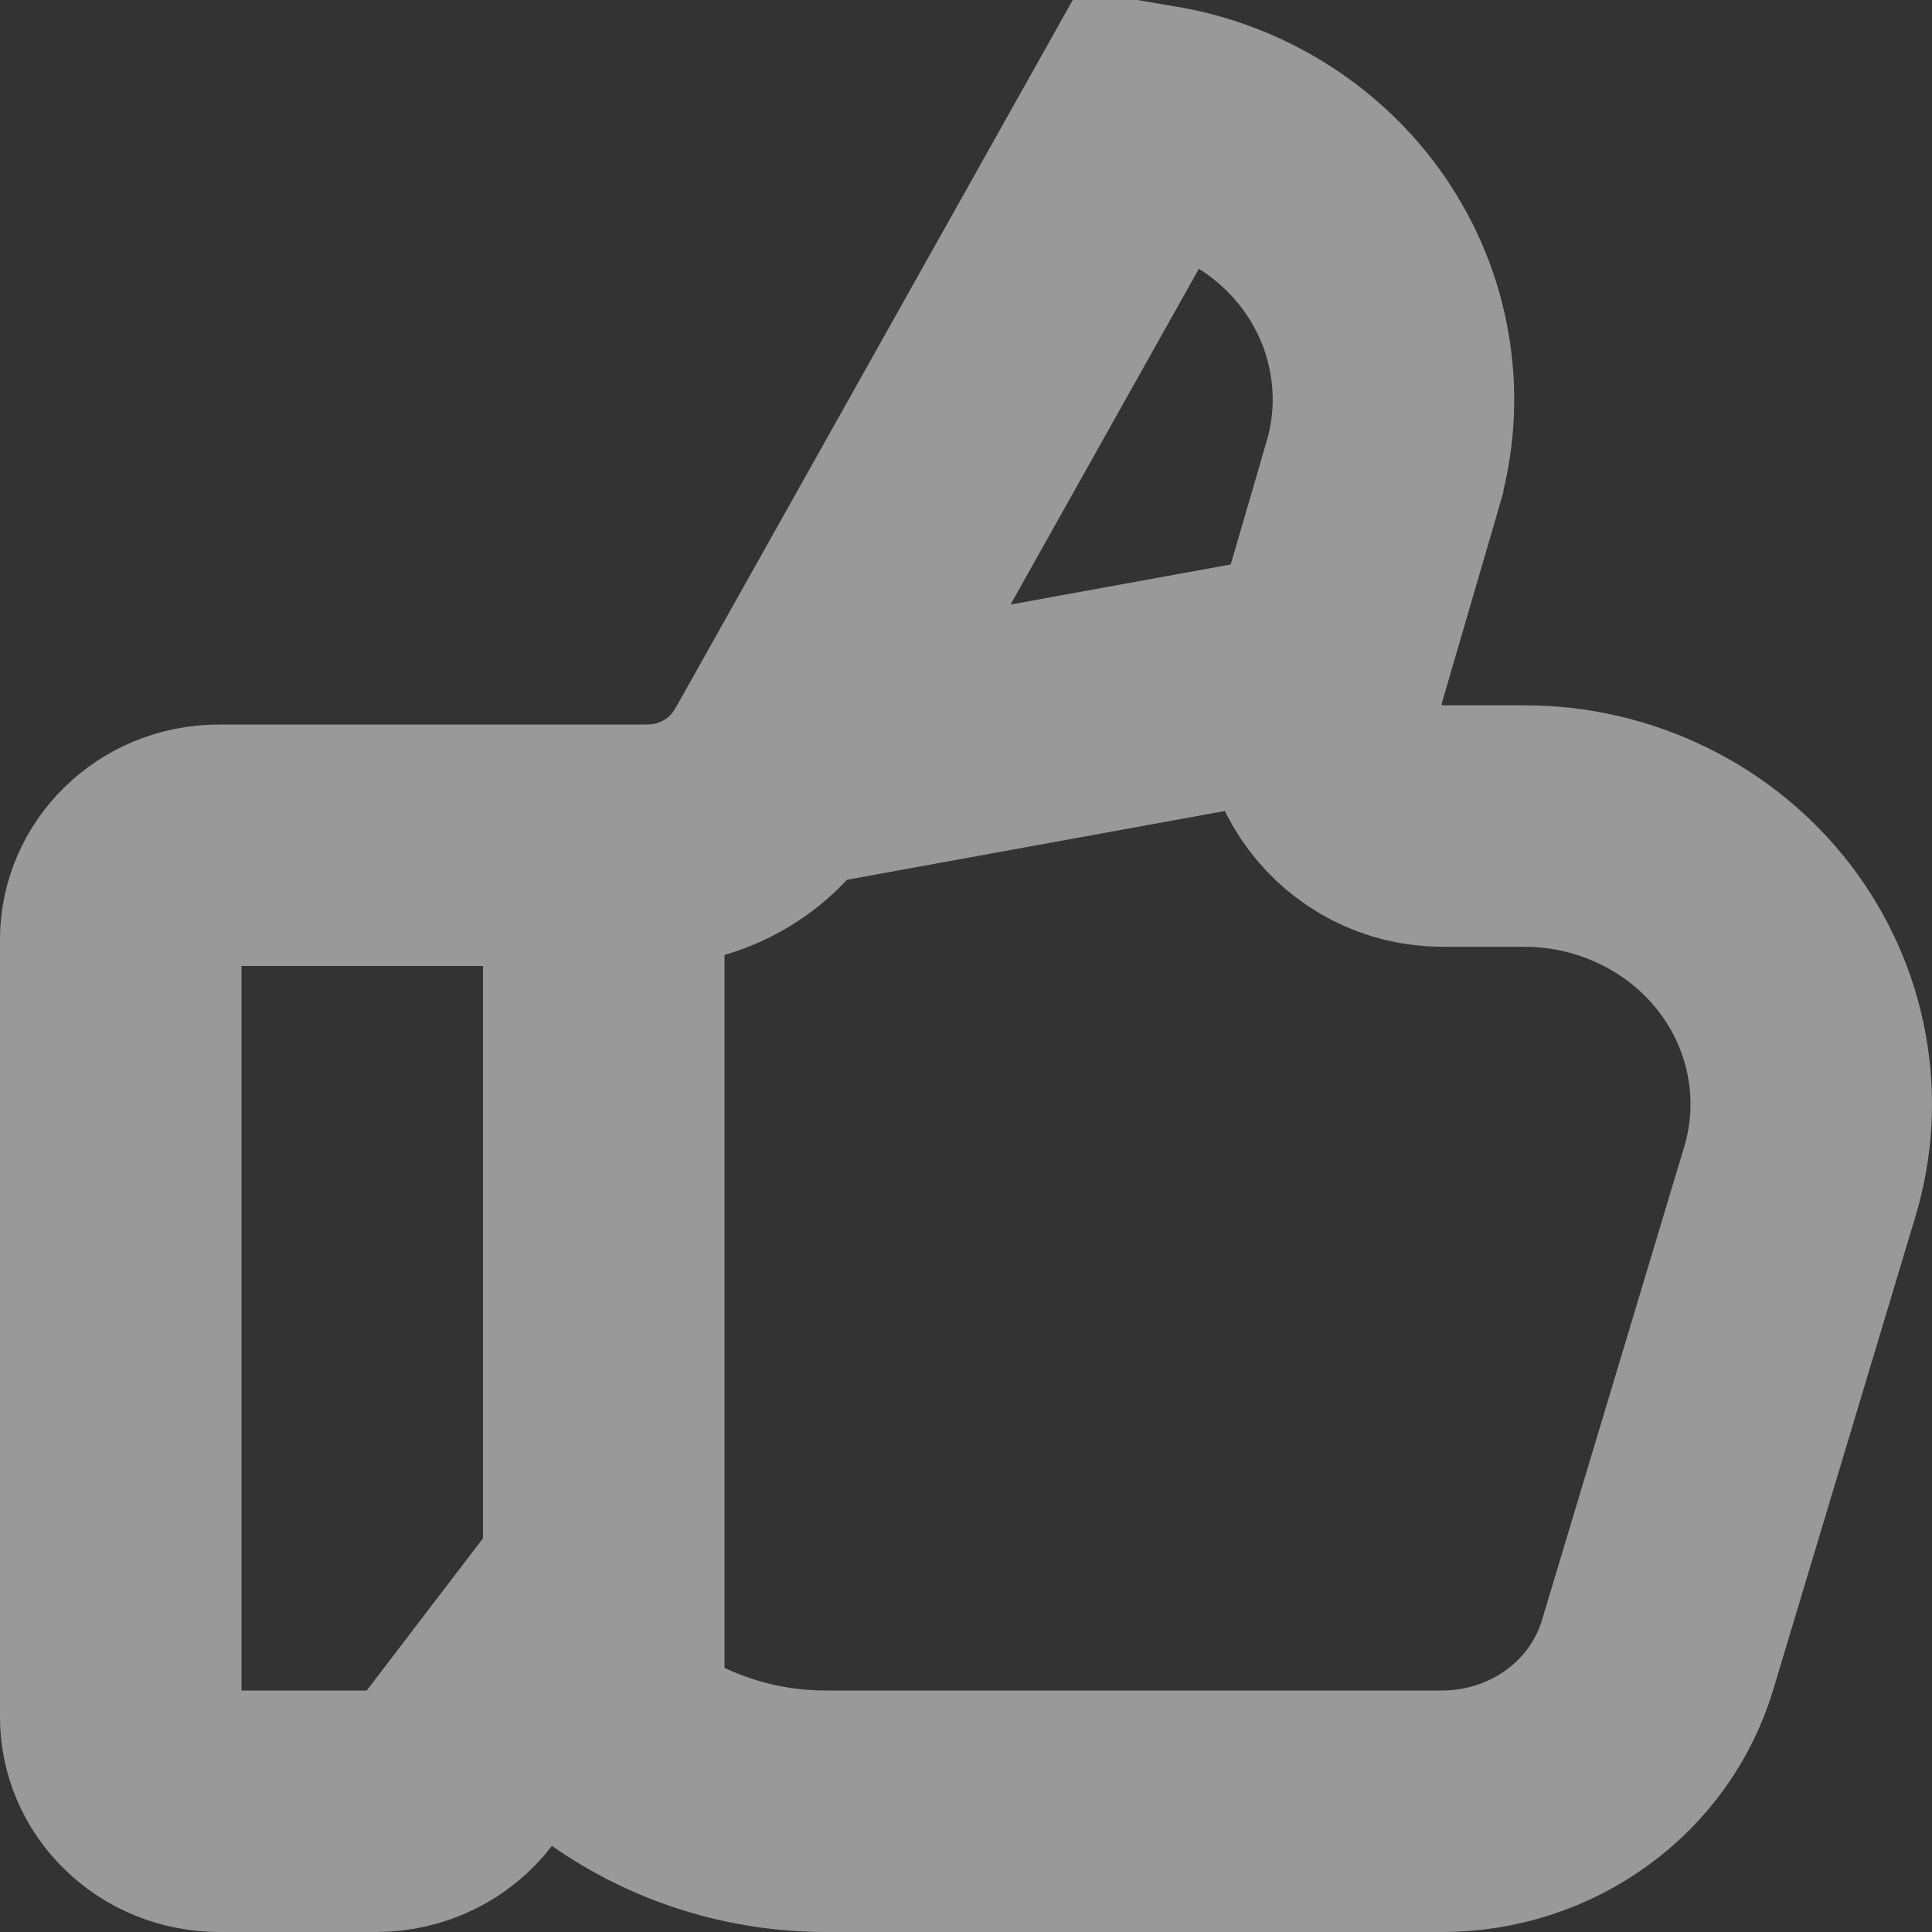 <svg xmlns="http://www.w3.org/2000/svg" width="16" height="16" viewBox="0 0 16 16" fill="none">
  <rect x="0" y="0" width="16" height="16" fill="#333333" stroke="none"/>
  <g opacity="0.5">
    <path d="M6.456 6.371L6.456 6.371C6.344 6.565 6.184 6.724 5.992 6.833C5.802 6.942 5.586 6.999 5.368 7L5.365 7L1.817 7C1.346 7 1 7.369 1 7.778V14.222C1 14.421 1.081 14.617 1.232 14.764C1.383 14.913 1.593 15 1.817 15H3.115H3.115C3.246 15 3.374 14.97 3.489 14.914C3.604 14.857 3.702 14.777 3.776 14.68L4.359 13.917L5.145 14.468C5.637 14.813 6.229 15 6.839 15C6.839 15 6.839 15 6.839 15H11.944H11.944C12.351 15 12.744 14.871 13.065 14.636C13.386 14.402 13.616 14.075 13.727 13.707C13.727 13.707 13.727 13.707 13.727 13.707L14.905 9.787C15.008 9.446 15.027 9.088 14.963 8.739C14.899 8.39 14.752 8.059 14.533 7.772C14.314 7.486 14.028 7.251 13.696 7.089C13.365 6.926 12.998 6.841 12.625 6.841H12.625H11.948C11.275 6.841 10.79 6.195 10.979 5.548L6.456 6.371ZM6.456 6.371L6.463 6.36L9.458 1.021L9.558 1.038L9.559 1.038C9.892 1.092 10.208 1.214 10.487 1.396C10.766 1.577 11.001 1.812 11.178 2.086C11.355 2.36 11.47 2.665 11.516 2.983C11.563 3.301 11.541 3.624 11.45 3.933C11.45 3.934 11.45 3.934 11.45 3.934L10.979 5.548L6.456 6.371ZM12.898 6.109L12.898 6.109L12.898 6.109Z" stroke="white" stroke-width="2"/>
    <path d="M5 15.185L5 7.173" stroke="white" stroke-width="2"/>
  </g>
</svg>